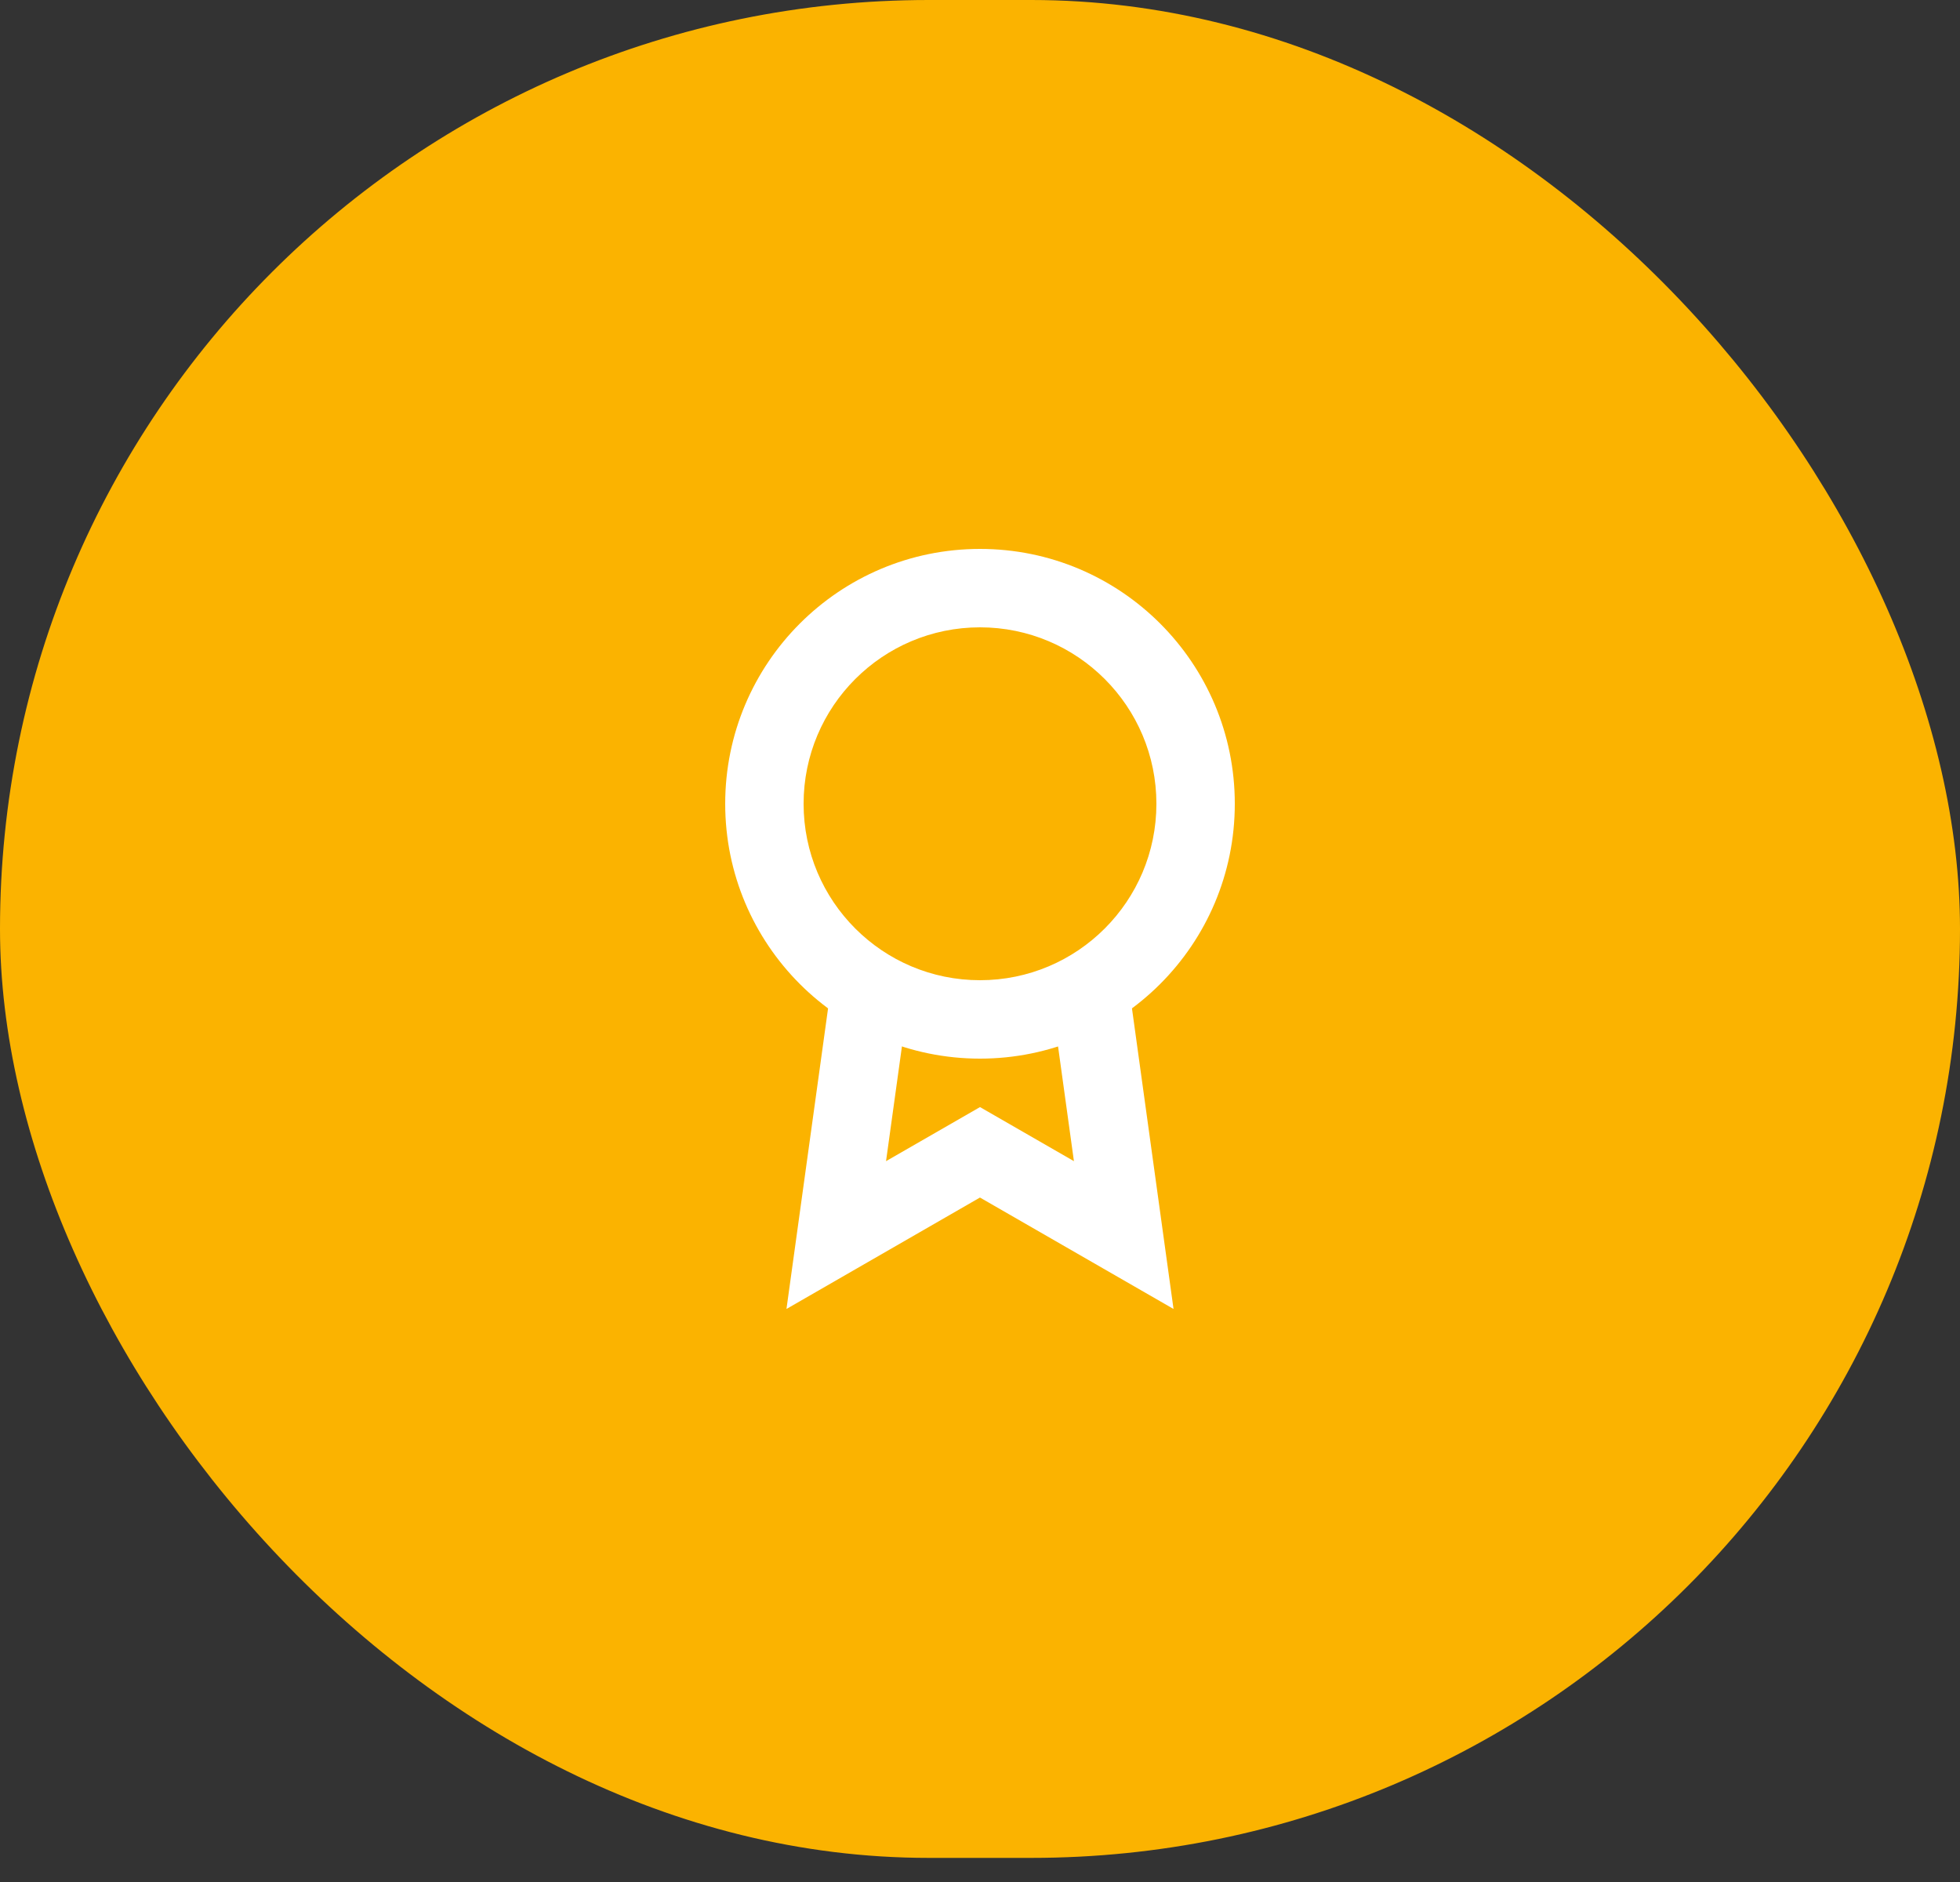 <svg xmlns="http://www.w3.org/2000/svg" width="50" height="48" viewBox="0 0 50 48" fill="none"><rect x="0" y="0" width="50" height="48" fill="#333333" stroke="none"/><rect width="50" height="47.385" rx="23.692" fill="#FBB300"></rect><path d="M29.5 20.5C29.5 18.015 27.485 16 25 16C22.515 16 20.5 18.015 20.5 20.5C20.5 22.985 22.515 25 25 25C27.485 25 29.5 22.985 29.5 20.5ZM31.5 20.5C31.5 24.09 28.59 27 25 27C21.41 27 18.5 24.09 18.5 20.5C18.5 16.91 21.41 14 25 14C28.59 14 31.5 16.91 31.5 20.5Z" fill="white"></path><path d="M29.937 33.385L24.999 30.543L20.063 33.385L21.23 24.953L22.221 25.09L23.211 25.228L22.603 29.615L25 28.236L27.396 29.615L26.788 25.22L28.77 24.947L29.937 33.385Z" fill="white"></path></svg>